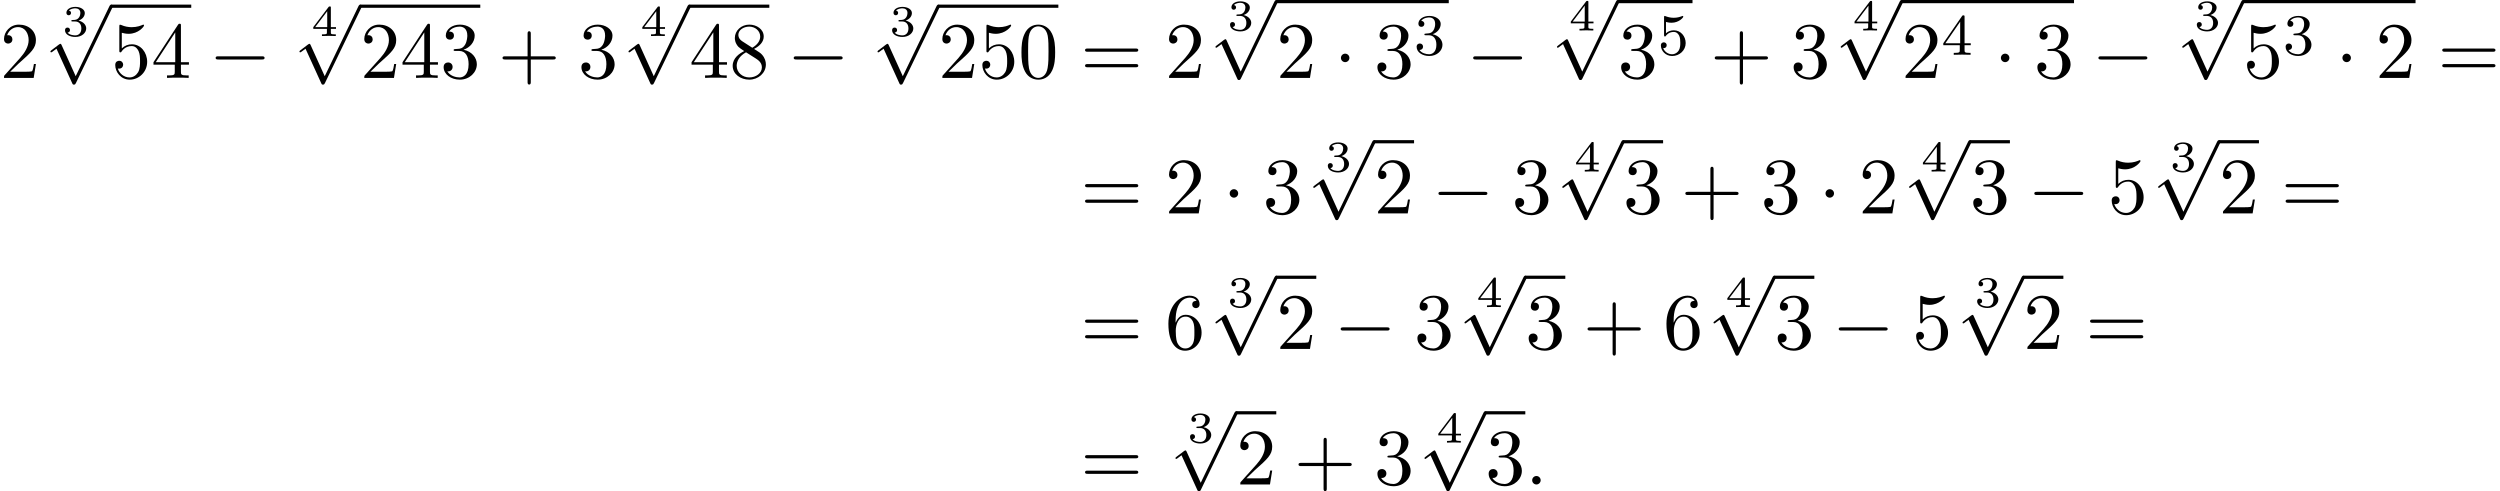 <?xml version='1.0' encoding='UTF-8'?>
<!-- This file was generated by dvisvgm 2.13.3 -->
<svg version='1.1' xmlns='http://www.w3.org/2000/svg' xmlns:xlink='http://www.w3.org/1999/xlink' width='340.88pt' height='66.976pt' viewBox='62.686 81.134 340.88 66.976'>
<defs>
<path id='g1-58' d='M2.095-.578C2.095-.895 1.833-1.156 1.516-1.156S.938-.895 .938-.578S1.2 0 1.516 0S2.095-.262 2.095-.578Z'/>
<path id='g3-51' d='M2.016-2.662C2.646-2.662 3.045-2.2 3.045-1.363C3.045-.367 2.479-.072 2.056-.072C1.618-.072 1.02-.231 .741-.654C1.028-.654 1.227-.837 1.227-1.1C1.227-1.355 1.044-1.538 .789-1.538C.574-1.538 .351-1.403 .351-1.084C.351-.327 1.164 .167 2.072 .167C3.132 .167 3.873-.566 3.873-1.363C3.873-2.024 3.347-2.63 2.534-2.805C3.164-3.029 3.634-3.571 3.634-4.208S2.917-5.3 2.088-5.3C1.235-5.3 .59-4.838 .59-4.232C.59-3.937 .789-3.81 .996-3.81C1.243-3.81 1.403-3.985 1.403-4.216C1.403-4.511 1.148-4.623 .972-4.631C1.307-5.069 1.921-5.093 2.064-5.093C2.271-5.093 2.877-5.029 2.877-4.208C2.877-3.65 2.646-3.316 2.534-3.188C2.295-2.941 2.112-2.925 1.626-2.893C1.474-2.885 1.411-2.877 1.411-2.774C1.411-2.662 1.482-2.662 1.618-2.662H2.016Z'/>
<path id='g3-52' d='M3.14-5.157C3.14-5.316 3.14-5.38 2.973-5.38C2.869-5.38 2.861-5.372 2.782-5.26L.239-1.57V-1.307H2.487V-.646C2.487-.351 2.463-.263 1.849-.263H1.666V0C2.343-.024 2.359-.024 2.813-.024S3.284-.024 3.961 0V-.263H3.778C3.164-.263 3.14-.351 3.14-.646V-1.307H3.985V-1.57H3.14V-5.157ZM2.542-4.511V-1.57H.518L2.542-4.511Z'/>
<path id='g3-53' d='M1.116-4.479C1.219-4.447 1.538-4.368 1.873-4.368C2.869-4.368 3.475-5.069 3.475-5.189C3.475-5.276 3.419-5.3 3.379-5.3C3.363-5.3 3.347-5.3 3.276-5.26C2.965-5.141 2.598-5.045 2.168-5.045C1.698-5.045 1.307-5.165 1.06-5.26C.98-5.3 .964-5.3 .956-5.3C.853-5.3 .853-5.212 .853-5.069V-2.734C.853-2.59 .853-2.495 .98-2.495C1.044-2.495 1.068-2.527 1.108-2.59C1.203-2.71 1.506-3.116 2.184-3.116C2.63-3.116 2.845-2.75 2.917-2.598C3.053-2.311 3.068-1.945 3.068-1.634C3.068-1.339 3.061-.909 2.837-.558C2.686-.319 2.367-.072 1.945-.072C1.427-.072 .917-.399 .733-.917C.757-.909 .805-.909 .813-.909C1.036-.909 1.211-1.052 1.211-1.299C1.211-1.594 .98-1.698 .821-1.698C.677-1.698 .422-1.618 .422-1.275C.422-.558 1.044 .167 1.961 .167C2.957 .167 3.802-.606 3.802-1.594C3.802-2.519 3.132-3.339 2.192-3.339C1.793-3.339 1.419-3.212 1.116-2.941V-4.479Z'/>
<path id='g0-0' d='M7.189-2.509C7.375-2.509 7.571-2.509 7.571-2.727S7.375-2.945 7.189-2.945H1.287C1.102-2.945 .905-2.945 .905-2.727S1.102-2.509 1.287-2.509H7.189Z'/>
<path id='g0-1' d='M2.095-2.727C2.095-3.044 1.833-3.305 1.516-3.305S.938-3.044 .938-2.727S1.2-2.149 1.516-2.149S2.095-2.411 2.095-2.727Z'/>
<path id='g0-112' d='M4.244 9.327L2.324 5.084C2.247 4.909 2.193 4.909 2.16 4.909C2.149 4.909 2.095 4.909 1.975 4.996L.938 5.782C.796 5.891 .796 5.924 .796 5.956C.796 6.011 .829 6.076 .905 6.076C.971 6.076 1.156 5.924 1.276 5.836C1.342 5.782 1.505 5.662 1.625 5.575L3.775 10.298C3.851 10.473 3.905 10.473 4.004 10.473C4.167 10.473 4.2 10.407 4.276 10.255L9.229 0C9.305-.153 9.305-.196 9.305-.218C9.305-.327 9.218-.436 9.087-.436C9-.436 8.924-.382 8.836-.207L4.244 9.327Z'/>
<path id='g4-43' d='M4.462-2.509H7.505C7.658-2.509 7.865-2.509 7.865-2.727S7.658-2.945 7.505-2.945H4.462V-6C4.462-6.153 4.462-6.36 4.244-6.36S4.025-6.153 4.025-6V-2.945H.971C.818-2.945 .611-2.945 .611-2.727S.818-2.509 .971-2.509H4.025V.545C4.025 .698 4.025 .905 4.244 .905S4.462 .698 4.462 .545V-2.509Z'/>
<path id='g4-48' d='M5.018-3.491C5.018-4.364 4.964-5.236 4.582-6.044C4.08-7.091 3.185-7.265 2.727-7.265C2.073-7.265 1.276-6.982 .829-5.967C.48-5.215 .425-4.364 .425-3.491C.425-2.673 .469-1.691 .916-.862C1.385 .022 2.182 .24 2.716 .24C3.305 .24 4.135 .011 4.615-1.025C4.964-1.778 5.018-2.629 5.018-3.491ZM2.716 0C2.291 0 1.647-.273 1.451-1.32C1.331-1.975 1.331-2.978 1.331-3.622C1.331-4.32 1.331-5.04 1.418-5.629C1.625-6.927 2.444-7.025 2.716-7.025C3.076-7.025 3.796-6.829 4.004-5.749C4.113-5.138 4.113-4.309 4.113-3.622C4.113-2.804 4.113-2.062 3.993-1.364C3.829-.327 3.207 0 2.716 0Z'/>
<path id='g4-50' d='M1.385-.84L2.542-1.964C4.244-3.469 4.898-4.058 4.898-5.149C4.898-6.393 3.916-7.265 2.585-7.265C1.353-7.265 .545-6.262 .545-5.291C.545-4.68 1.091-4.68 1.124-4.68C1.309-4.68 1.691-4.811 1.691-5.258C1.691-5.542 1.495-5.825 1.113-5.825C1.025-5.825 1.004-5.825 .971-5.815C1.222-6.524 1.811-6.927 2.444-6.927C3.436-6.927 3.905-6.044 3.905-5.149C3.905-4.276 3.36-3.415 2.76-2.738L.665-.404C.545-.284 .545-.262 .545 0H4.593L4.898-1.898H4.625C4.571-1.571 4.495-1.091 4.385-.927C4.309-.84 3.589-.84 3.349-.84H1.385Z'/>
<path id='g4-51' d='M3.164-3.84C4.058-4.135 4.691-4.898 4.691-5.76C4.691-6.655 3.731-7.265 2.684-7.265C1.582-7.265 .753-6.611 .753-5.782C.753-5.422 .993-5.215 1.309-5.215C1.647-5.215 1.865-5.455 1.865-5.771C1.865-6.316 1.353-6.316 1.189-6.316C1.527-6.851 2.247-6.993 2.64-6.993C3.087-6.993 3.687-6.753 3.687-5.771C3.687-5.64 3.665-5.007 3.382-4.527C3.055-4.004 2.684-3.971 2.411-3.96C2.324-3.949 2.062-3.927 1.985-3.927C1.898-3.916 1.822-3.905 1.822-3.796C1.822-3.676 1.898-3.676 2.084-3.676H2.564C3.458-3.676 3.862-2.935 3.862-1.865C3.862-.382 3.109-.065 2.629-.065C2.16-.065 1.342-.251 .96-.895C1.342-.84 1.68-1.08 1.68-1.495C1.68-1.887 1.385-2.105 1.069-2.105C.807-2.105 .458-1.953 .458-1.473C.458-.48 1.473 .24 2.662 .24C3.993 .24 4.985-.753 4.985-1.865C4.985-2.76 4.298-3.611 3.164-3.84Z'/>
<path id='g4-52' d='M3.207-1.8V-.851C3.207-.458 3.185-.338 2.378-.338H2.149V0C2.596-.033 3.164-.033 3.622-.033S4.658-.033 5.105 0V-.338H4.876C4.069-.338 4.047-.458 4.047-.851V-1.8H5.138V-2.138H4.047V-7.102C4.047-7.32 4.047-7.385 3.873-7.385C3.775-7.385 3.742-7.385 3.655-7.255L.305-2.138V-1.8H3.207ZM3.273-2.138H.611L3.273-6.207V-2.138Z'/>
<path id='g4-53' d='M4.898-2.193C4.898-3.491 4.004-4.582 2.825-4.582C2.302-4.582 1.833-4.407 1.44-4.025V-6.153C1.658-6.087 2.018-6.011 2.367-6.011C3.709-6.011 4.473-7.004 4.473-7.145C4.473-7.211 4.44-7.265 4.364-7.265C4.353-7.265 4.331-7.265 4.276-7.233C4.058-7.135 3.524-6.916 2.793-6.916C2.356-6.916 1.855-6.993 1.342-7.222C1.255-7.255 1.233-7.255 1.211-7.255C1.102-7.255 1.102-7.167 1.102-6.993V-3.764C1.102-3.567 1.102-3.48 1.255-3.48C1.331-3.48 1.353-3.513 1.396-3.578C1.516-3.753 1.92-4.342 2.804-4.342C3.371-4.342 3.644-3.84 3.731-3.644C3.905-3.24 3.927-2.815 3.927-2.269C3.927-1.887 3.927-1.233 3.665-.775C3.404-.349 3-.065 2.498-.065C1.702-.065 1.08-.644 .895-1.287C.927-1.276 .96-1.265 1.08-1.265C1.44-1.265 1.625-1.538 1.625-1.8S1.44-2.335 1.08-2.335C.927-2.335 .545-2.258 .545-1.756C.545-.818 1.298 .24 2.52 .24C3.785 .24 4.898-.807 4.898-2.193Z'/>
<path id='g4-54' d='M1.44-3.578V-3.84C1.44-6.6 2.793-6.993 3.349-6.993C3.611-6.993 4.069-6.927 4.309-6.556C4.145-6.556 3.709-6.556 3.709-6.065C3.709-5.727 3.971-5.564 4.211-5.564C4.385-5.564 4.713-5.662 4.713-6.087C4.713-6.742 4.233-7.265 3.327-7.265C1.931-7.265 .458-5.858 .458-3.447C.458-.535 1.724 .24 2.738 .24C3.949 .24 4.985-.785 4.985-2.225C4.985-3.611 4.015-4.658 2.804-4.658C2.062-4.658 1.658-4.102 1.44-3.578ZM2.738-.065C2.051-.065 1.724-.72 1.658-.884C1.462-1.396 1.462-2.269 1.462-2.465C1.462-3.316 1.811-4.407 2.793-4.407C2.967-4.407 3.469-4.407 3.807-3.731C4.004-3.327 4.004-2.771 4.004-2.236C4.004-1.713 4.004-1.167 3.818-.775C3.491-.12 2.989-.065 2.738-.065Z'/>
<path id='g4-56' d='M1.778-4.985C1.276-5.313 1.233-5.684 1.233-5.869C1.233-6.535 1.942-6.993 2.716-6.993C3.513-6.993 4.211-6.425 4.211-5.64C4.211-5.018 3.785-4.495 3.131-4.113L1.778-4.985ZM3.371-3.949C4.156-4.353 4.691-4.92 4.691-5.64C4.691-6.644 3.72-7.265 2.727-7.265C1.636-7.265 .753-6.458 .753-5.444C.753-5.247 .775-4.756 1.233-4.244C1.353-4.113 1.756-3.84 2.029-3.655C1.396-3.338 .458-2.727 .458-1.647C.458-.491 1.571 .24 2.716 .24C3.949 .24 4.985-.665 4.985-1.833C4.985-2.225 4.865-2.716 4.451-3.175C4.244-3.404 4.069-3.513 3.371-3.949ZM2.28-3.491L3.622-2.64C3.927-2.433 4.44-2.105 4.44-1.44C4.44-.633 3.622-.065 2.727-.065C1.789-.065 1.004-.742 1.004-1.647C1.004-2.28 1.353-2.978 2.28-3.491Z'/>
<path id='g4-61' d='M7.495-3.567C7.658-3.567 7.865-3.567 7.865-3.785S7.658-4.004 7.505-4.004H.971C.818-4.004 .611-4.004 .611-3.785S.818-3.567 .982-3.567H7.495ZM7.505-1.451C7.658-1.451 7.865-1.451 7.865-1.669S7.658-1.887 7.495-1.887H.982C.818-1.887 .611-1.887 .611-1.669S.818-1.451 .971-1.451H7.505Z'/>
<path id='g2-51' d='M1.757-1.985C2.266-1.985 2.606-1.644 2.606-1.034C2.606-.377 2.212-.09 1.775-.09C1.614-.09 .998-.126 .729-.472C.962-.496 1.058-.652 1.058-.813C1.058-1.016 .915-1.154 .717-1.154C.556-1.154 .377-1.052 .377-.801C.377-.209 1.034 .126 1.793 .126C2.678 .126 3.27-.442 3.27-1.034C3.27-1.47 2.935-1.931 2.224-2.11C2.696-2.266 3.078-2.648 3.078-3.138C3.078-3.616 2.517-3.975 1.799-3.975C1.1-3.975 .568-3.652 .568-3.162C.568-2.905 .765-2.833 .885-2.833C1.04-2.833 1.201-2.941 1.201-3.15C1.201-3.335 1.07-3.443 .909-3.467C1.19-3.778 1.733-3.778 1.787-3.778C2.092-3.778 2.475-3.634 2.475-3.138C2.475-2.809 2.289-2.236 1.692-2.2C1.584-2.194 1.423-2.182 1.369-2.182C1.309-2.176 1.243-2.17 1.243-2.08C1.243-1.985 1.309-1.985 1.411-1.985H1.757Z'/>
<path id='g2-52' d='M3.371-.98V-1.213H2.672V-3.856C2.672-3.993 2.672-4.035 2.523-4.035C2.415-4.035 2.403-4.017 2.349-3.945L.275-1.213V-.98H2.134V-.502C2.134-.305 2.134-.233 1.632-.233H1.459V0C1.578-.006 2.14-.024 2.403-.024S3.228-.006 3.347 0V-.233H3.174C2.672-.233 2.672-.305 2.672-.502V-.98H3.371ZM2.176-3.383V-1.213H.532L2.176-3.383Z'/>
</defs>
<g id='page1'>
<use x='62.686' y='91.756' xlink:href='#g4-50'/>
<use x='71.171' y='86.047' xlink:href='#g2-51'/>
<use x='68.763' y='82.199' xlink:href='#g0-112'/>
<rect x='77.854' y='81.762' height='.436' width='10.909'/>
<use x='77.854' y='91.756' xlink:href='#g4-53'/>
<use x='83.309' y='91.756' xlink:href='#g4-52'/>
<use x='91.187' y='91.756' xlink:href='#g0-0'/>
<use x='105.127' y='86.047' xlink:href='#g2-52'/>
<use x='102.719' y='82.199' xlink:href='#g0-112'/>
<rect x='111.81' y='81.762' height='.436' width='16.364'/>
<use x='111.81' y='91.756' xlink:href='#g4-50'/>
<use x='117.265' y='91.756' xlink:href='#g4-52'/>
<use x='122.719' y='91.756' xlink:href='#g4-51'/>
<use x='130.598' y='91.756' xlink:href='#g4-43'/>
<use x='141.507' y='91.756' xlink:href='#g4-51'/>
<use x='149.992' y='86.047' xlink:href='#g2-52'/>
<use x='147.584' y='82.199' xlink:href='#g0-112'/>
<rect x='156.675' y='81.762' height='.436' width='10.909'/>
<use x='156.675' y='91.756' xlink:href='#g4-52'/>
<use x='162.13' y='91.756' xlink:href='#g4-56'/>
<use x='170.008' y='91.756' xlink:href='#g0-0'/>
<use x='183.948' y='86.047' xlink:href='#g2-51'/>
<use x='181.54' y='82.199' xlink:href='#g0-112'/>
<rect x='190.631' y='81.762' height='.436' width='16.364'/>
<use x='190.631' y='91.756' xlink:href='#g4-50'/>
<use x='196.086' y='91.756' xlink:href='#g4-53'/>
<use x='201.54' y='91.756' xlink:href='#g4-48'/>
<use x='210.025' y='91.756' xlink:href='#g4-61'/>
<use x='221.54' y='91.756' xlink:href='#g4-50'/>
<use x='230.025' y='85.293' xlink:href='#g2-51'/>
<use x='227.617' y='81.57' xlink:href='#g0-112'/>
<rect x='236.708' y='81.134' height='.436' width='23.52'/>
<use x='236.708' y='91.756' xlink:href='#g4-50'/>
<use x='244.587' y='91.756' xlink:href='#g0-1'/>
<use x='250.041' y='91.756' xlink:href='#g4-51'/>
<use x='255.496' y='88.604' xlink:href='#g3-51'/>
<use x='262.653' y='91.756' xlink:href='#g0-0'/>
<use x='276.592' y='85.293' xlink:href='#g2-52'/>
<use x='274.184' y='81.57' xlink:href='#g0-112'/>
<rect x='283.275' y='81.134' height='.436' width='10.187'/>
<use x='283.275' y='91.756' xlink:href='#g4-51'/>
<use x='288.73' y='88.604' xlink:href='#g3-53'/>
<use x='295.886' y='91.756' xlink:href='#g4-43'/>
<use x='306.795' y='91.756' xlink:href='#g4-51'/>
<use x='315.28' y='85.293' xlink:href='#g2-52'/>
<use x='312.873' y='81.57' xlink:href='#g0-112'/>
<rect x='321.963' y='81.134' height='.436' width='23.52'/>
<use x='321.963' y='91.756' xlink:href='#g4-50'/>
<use x='327.418' y='88.604' xlink:href='#g3-52'/>
<use x='334.575' y='91.756' xlink:href='#g0-1'/>
<use x='340.029' y='91.756' xlink:href='#g4-51'/>
<use x='347.908' y='91.756' xlink:href='#g0-0'/>
<use x='361.847' y='85.293' xlink:href='#g2-51'/>
<use x='359.44' y='81.57' xlink:href='#g0-112'/>
<rect x='368.53' y='81.134' height='.436' width='23.52'/>
<use x='368.53' y='91.756' xlink:href='#g4-53'/>
<use x='373.985' y='88.604' xlink:href='#g3-51'/>
<use x='381.142' y='91.756' xlink:href='#g0-1'/>
<use x='386.596' y='91.756' xlink:href='#g4-50'/>
<use x='395.081' y='91.756' xlink:href='#g4-61'/>
<use x='210.025' y='110.235' xlink:href='#g4-61'/>
<use x='221.54' y='110.235' xlink:href='#g4-50'/>
<use x='229.419' y='110.235' xlink:href='#g0-1'/>
<use x='234.873' y='110.235' xlink:href='#g4-51'/>
<use x='243.358' y='104.527' xlink:href='#g2-51'/>
<use x='240.951' y='100.678' xlink:href='#g0-112'/>
<rect x='250.041' y='100.242' height='.436' width='5.455'/>
<use x='250.041' y='110.235' xlink:href='#g4-50'/>
<use x='257.92' y='110.235' xlink:href='#g0-0'/>
<use x='268.829' y='110.235' xlink:href='#g4-51'/>
<use x='277.314' y='104.527' xlink:href='#g2-52'/>
<use x='274.907' y='100.678' xlink:href='#g0-112'/>
<rect x='283.997' y='100.242' height='.436' width='5.455'/>
<use x='283.997' y='110.235' xlink:href='#g4-51'/>
<use x='291.876' y='110.235' xlink:href='#g4-43'/>
<use x='302.785' y='110.235' xlink:href='#g4-51'/>
<use x='310.664' y='110.235' xlink:href='#g0-1'/>
<use x='316.119' y='110.235' xlink:href='#g4-50'/>
<use x='324.603' y='104.527' xlink:href='#g2-52'/>
<use x='322.196' y='100.678' xlink:href='#g0-112'/>
<rect x='331.287' y='100.242' height='.436' width='5.455'/>
<use x='331.287' y='110.235' xlink:href='#g4-51'/>
<use x='339.165' y='110.235' xlink:href='#g0-0'/>
<use x='350.075' y='110.235' xlink:href='#g4-53'/>
<use x='358.559' y='104.527' xlink:href='#g2-51'/>
<use x='356.152' y='100.678' xlink:href='#g0-112'/>
<rect x='365.243' y='100.242' height='.436' width='5.455'/>
<use x='365.243' y='110.235' xlink:href='#g4-50'/>
<use x='373.727' y='110.235' xlink:href='#g4-61'/>
<use x='210.025' y='128.714' xlink:href='#g4-61'/>
<use x='221.54' y='128.714' xlink:href='#g4-54'/>
<use x='230.025' y='123.006' xlink:href='#g2-51'/>
<use x='227.617' y='119.158' xlink:href='#g0-112'/>
<rect x='236.708' y='118.721' height='.436' width='5.455'/>
<use x='236.708' y='128.714' xlink:href='#g4-50'/>
<use x='244.587' y='128.714' xlink:href='#g0-0'/>
<use x='255.496' y='128.714' xlink:href='#g4-51'/>
<use x='263.981' y='123.006' xlink:href='#g2-52'/>
<use x='261.573' y='119.158' xlink:href='#g0-112'/>
<rect x='270.664' y='118.721' height='.436' width='5.455'/>
<use x='270.664' y='128.714' xlink:href='#g4-51'/>
<use x='278.543' y='128.714' xlink:href='#g4-43'/>
<use x='289.452' y='128.714' xlink:href='#g4-54'/>
<use x='297.937' y='123.006' xlink:href='#g2-52'/>
<use x='295.529' y='119.158' xlink:href='#g0-112'/>
<rect x='304.62' y='118.721' height='.436' width='5.455'/>
<use x='304.62' y='128.714' xlink:href='#g4-51'/>
<use x='312.499' y='128.714' xlink:href='#g0-0'/>
<use x='323.408' y='128.714' xlink:href='#g4-53'/>
<use x='331.893' y='123.006' xlink:href='#g2-51'/>
<use x='329.485' y='119.158' xlink:href='#g0-112'/>
<rect x='338.576' y='118.721' height='.436' width='5.455'/>
<use x='338.576' y='128.714' xlink:href='#g4-50'/>
<use x='347.061' y='128.714' xlink:href='#g4-61'/>
<use x='210.025' y='147.194' xlink:href='#g4-61'/>
<use x='224.57' y='141.485' xlink:href='#g2-51'/>
<use x='222.163' y='137.637' xlink:href='#g0-112'/>
<rect x='231.254' y='137.201' height='.436' width='5.455'/>
<use x='231.254' y='147.194' xlink:href='#g4-50'/>
<use x='239.132' y='147.194' xlink:href='#g4-43'/>
<use x='250.041' y='147.194' xlink:href='#g4-51'/>
<use x='258.526' y='141.485' xlink:href='#g2-52'/>
<use x='256.119' y='137.637' xlink:href='#g0-112'/>
<rect x='265.21' y='137.201' height='.436' width='5.455'/>
<use x='265.21' y='147.194' xlink:href='#g4-51'/>
<use x='270.664' y='147.194' xlink:href='#g1-58'/>
</g>
</svg><!--Rendered by QuickLaTeX.com-->